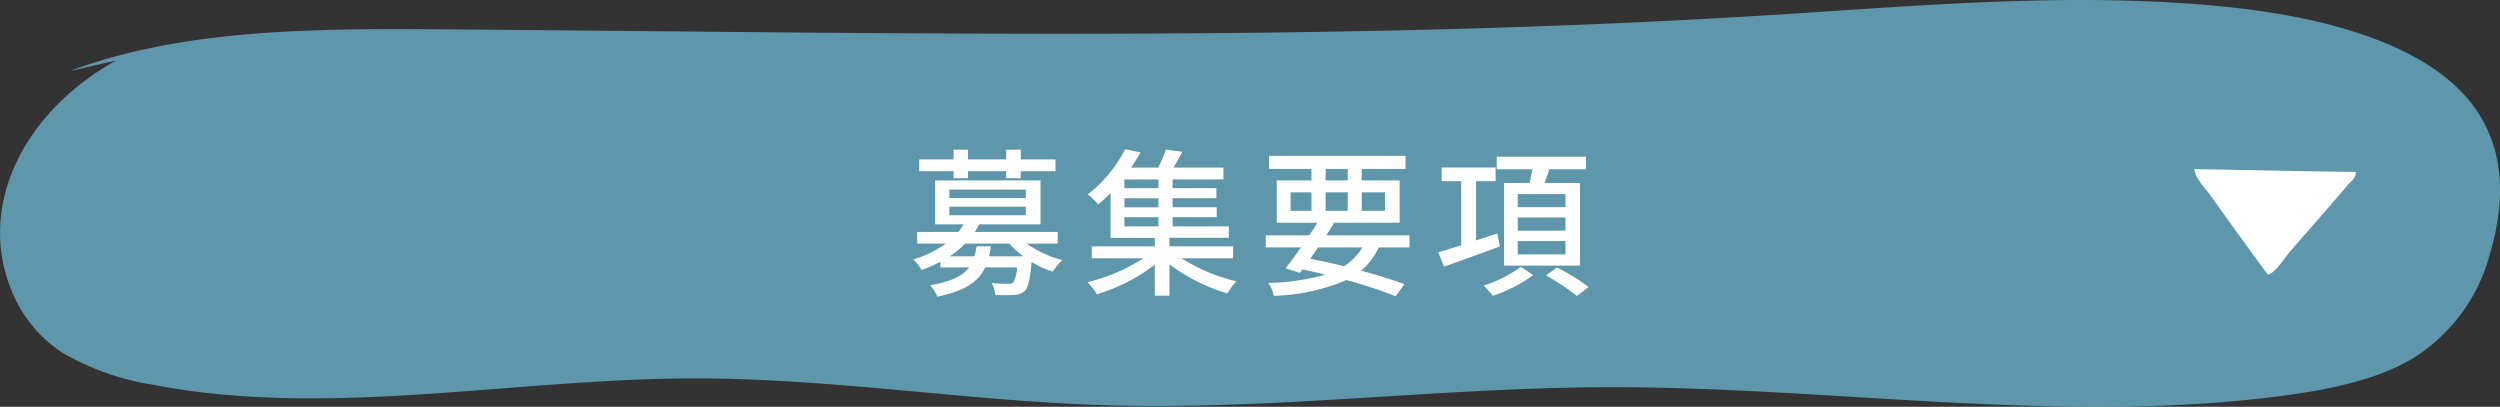 <svg xmlns="http://www.w3.org/2000/svg" width="235.586" height="38.333" viewBox="0 0 235.586 38.333">
  <rect x="0" y="0" width="235.586" height="38.333" fill="#333333" stroke="none"/>
  <g id="btn_to_recruit" transform="translate(-979.501 -851.933)">
    <path id="パス_448" data-name="パス 448" d="M986.111,858.618c10.5-3.944,22.976-4.006,34.883-3.921,41.953.3,84,1.261,125.791-1.37,14.2-.894,28.548-2.2,42.654-.732,8.71.906,17.9,3.248,22.5,8.524,3.7,4.248,3.69,9.62,2.26,14.5a16.562,16.562,0,0,1-7.361,10.106c-3.408,2.018-7.864,2.927-12.245,3.505-21.049,2.777-42.654-.908-64.07-.808-15.617.073-31.157,2.164-46.76,1.7-13.043-.388-25.919-2.558-38.973-2.531-17.027.034-34.385,3.778-50.8.61a24.588,24.588,0,0,1-8.641-3.048,12.615,12.615,0,0,1-4.842-6.045c-3.05-7.682,1.037-16.517,9.933-21.472" fill="#71c2de" opacity="0.7"/>
    <g id="グループ_68" data-name="グループ 68">
      <g id="グループ_67" data-name="グループ 67">
        <path id="パス_449" data-name="パス 449" d="M1076.249,874.89a10.176,10.176,0,0,0,3.36,1.545,5.289,5.289,0,0,0-.9,1.1,8.883,8.883,0,0,1-1.995-.915c-.15,1.665-.33,2.4-.645,2.729a1.5,1.5,0,0,1-1.005.375,16.923,16.923,0,0,1-1.77,0,3.04,3.04,0,0,0-.345-1.125c.646.061,1.29.075,1.545.075a.714.714,0,0,0,.481-.12,2.763,2.763,0,0,0,.359-1.425h-2.984c-.646,1.335-1.891,2.22-4.515,2.76a3.9,3.9,0,0,0-.69-1.08c2.025-.345,3.089-.885,3.689-1.68h-2.715V876.6a13.918,13.918,0,0,1-1.769.78,3.7,3.7,0,0,0-.795-.99,10.48,10.48,0,0,0,3.075-1.5h-2.7v-1.1h3.884a4.259,4.259,0,0,0,.481-.72h-2.67v-4.139h9.929v4.139h-5.775a6.655,6.655,0,0,1-.42.72h7.815v1.1Zm-6.885-6.825h-3.239v-1.111h3.239v-.915h1.351v.915h3.6v-.915h1.38v.915h3.27v1.111h-3.27v.66h-1.38v-.66h-3.6v.66h-1.351Zm-.4,2.535h7.2V869.8h-7.2Zm0,1.62h7.2v-.811h-7.2Zm6.975,3.869a7.786,7.786,0,0,1-1.321-1.2h-4.17a8.886,8.886,0,0,1-1.455,1.2h2.325a6.184,6.184,0,0,0,.21-.944h1.35a8.538,8.538,0,0,1-.18.944Z" fill="#fff"/>
        <path id="パス_450" data-name="パス 450" d="M1090.845,876.27a16.808,16.808,0,0,0,5.175,2.175,5.654,5.654,0,0,0-.856,1.139,17.284,17.284,0,0,1-5.46-2.745v2.955h-1.38v-2.925a16.886,16.886,0,0,1-5.444,2.79,8.054,8.054,0,0,0-.9-1.14,16.754,16.754,0,0,0,5.265-2.249h-4.859v-1.125h5.939v-.8h-4.17v-4.231a13.178,13.178,0,0,1-1.17,1.08,4.906,4.906,0,0,0-.989-.945,12.472,12.472,0,0,0,3.525-4.244l1.455.285c-.271.465-.555.96-.885,1.44h2.55a13.185,13.185,0,0,0,.734-1.7l1.545.2c-.27.525-.555,1.049-.84,1.5h4.71v1.11H1090v.824h4.125v.946H1090v.855h4.155v.93H1090v.87h5.295v1.08H1089.7v.8h6v1.125Zm-2.176-7.425h-3.209v.824h3.209Zm0,1.77h-3.209v.855h3.209Zm-3.209,2.655h3.209v-.87h-3.209Z" fill="#fff"/>
        <path id="パス_451" data-name="パス 451" d="M1109.43,875.249a6.465,6.465,0,0,1-1.665,2.191c1.574.42,3,.869,4.079,1.274l-.824,1.14a42.438,42.438,0,0,0-4.635-1.53,18.792,18.792,0,0,1-6.84,1.485,3.567,3.567,0,0,0-.525-1.215,21.527,21.527,0,0,0,5.37-.779c-.7-.181-1.425-.33-2.161-.495l-.24.33-1.335-.436c.42-.54.931-1.229,1.441-1.965h-3.316V874.11h4.095c.271-.406.54-.811.766-1.186h-3.826v-3.989h3.271v-1.08h-3.99v-1.231h12.854v1.231h-4.125v1.08h3.571v3.989h-6.42l.224.061q-.336.54-.72,1.125h7.845v1.139Zm-8.311-3.45h1.966V870.06h-1.966Zm2.6,3.45c-.256.361-.511.72-.75,1.066,1.064.21,2.144.449,3.18.705a5.124,5.124,0,0,0,1.724-1.771Zm.7-6.314h2.085v-1.08h-2.085Zm2.085,2.864V870.06h-2.085V871.8Zm1.32-1.739V871.8h2.191V870.06Z" fill="#fff"/>
        <path id="パス_452" data-name="パス 452" d="M1120.845,875.159c-1.846.675-3.781,1.38-5.265,1.89l-.556-1.335c.6-.18,1.351-.4,2.175-.675V869.01h-1.845v-1.29h5.085v1.29h-1.844v5.579l2.009-.659Zm3.134,2.7a13.6,13.6,0,0,1-3.809,1.949,7.483,7.483,0,0,0-.87-.96,12.41,12.41,0,0,0,3.524-1.77Zm-.33-8.685c.09-.42.18-.87.255-1.29h-3.359V866.7h8.414v1.186h-3.465c-.135.435-.3.885-.434,1.29h3.329v7.784h-7.155v-7.784Zm3.375,1.05h-4.5v1.229h4.5Zm0,2.205h-4.5v1.244h4.5Zm0,2.22h-4.5v1.259h4.5Zm-.8,2.489a20.346,20.346,0,0,1,2.985,1.846l-1.11.839a21.83,21.83,0,0,0-2.91-1.935Z" fill="#fff"/>
      </g>
    </g>
    <path id="パス_453" data-name="パス 453" d="M1186.269,867.872c5.092.074,10.141.209,15.247.262-.01.608-.511.917-.79,1.248-1.783,2.106-3.4,3.928-5.231,6.028-.73.84-1.562,2.2-2.22,2.39h-.079c-1.783-2.421-3.676-5.041-5.4-7.471-.268-.379-.624-.724-.885-1.115a3.5,3.5,0,0,1-.646-1.342" fill="#fff"/>
  </g>
</svg>
